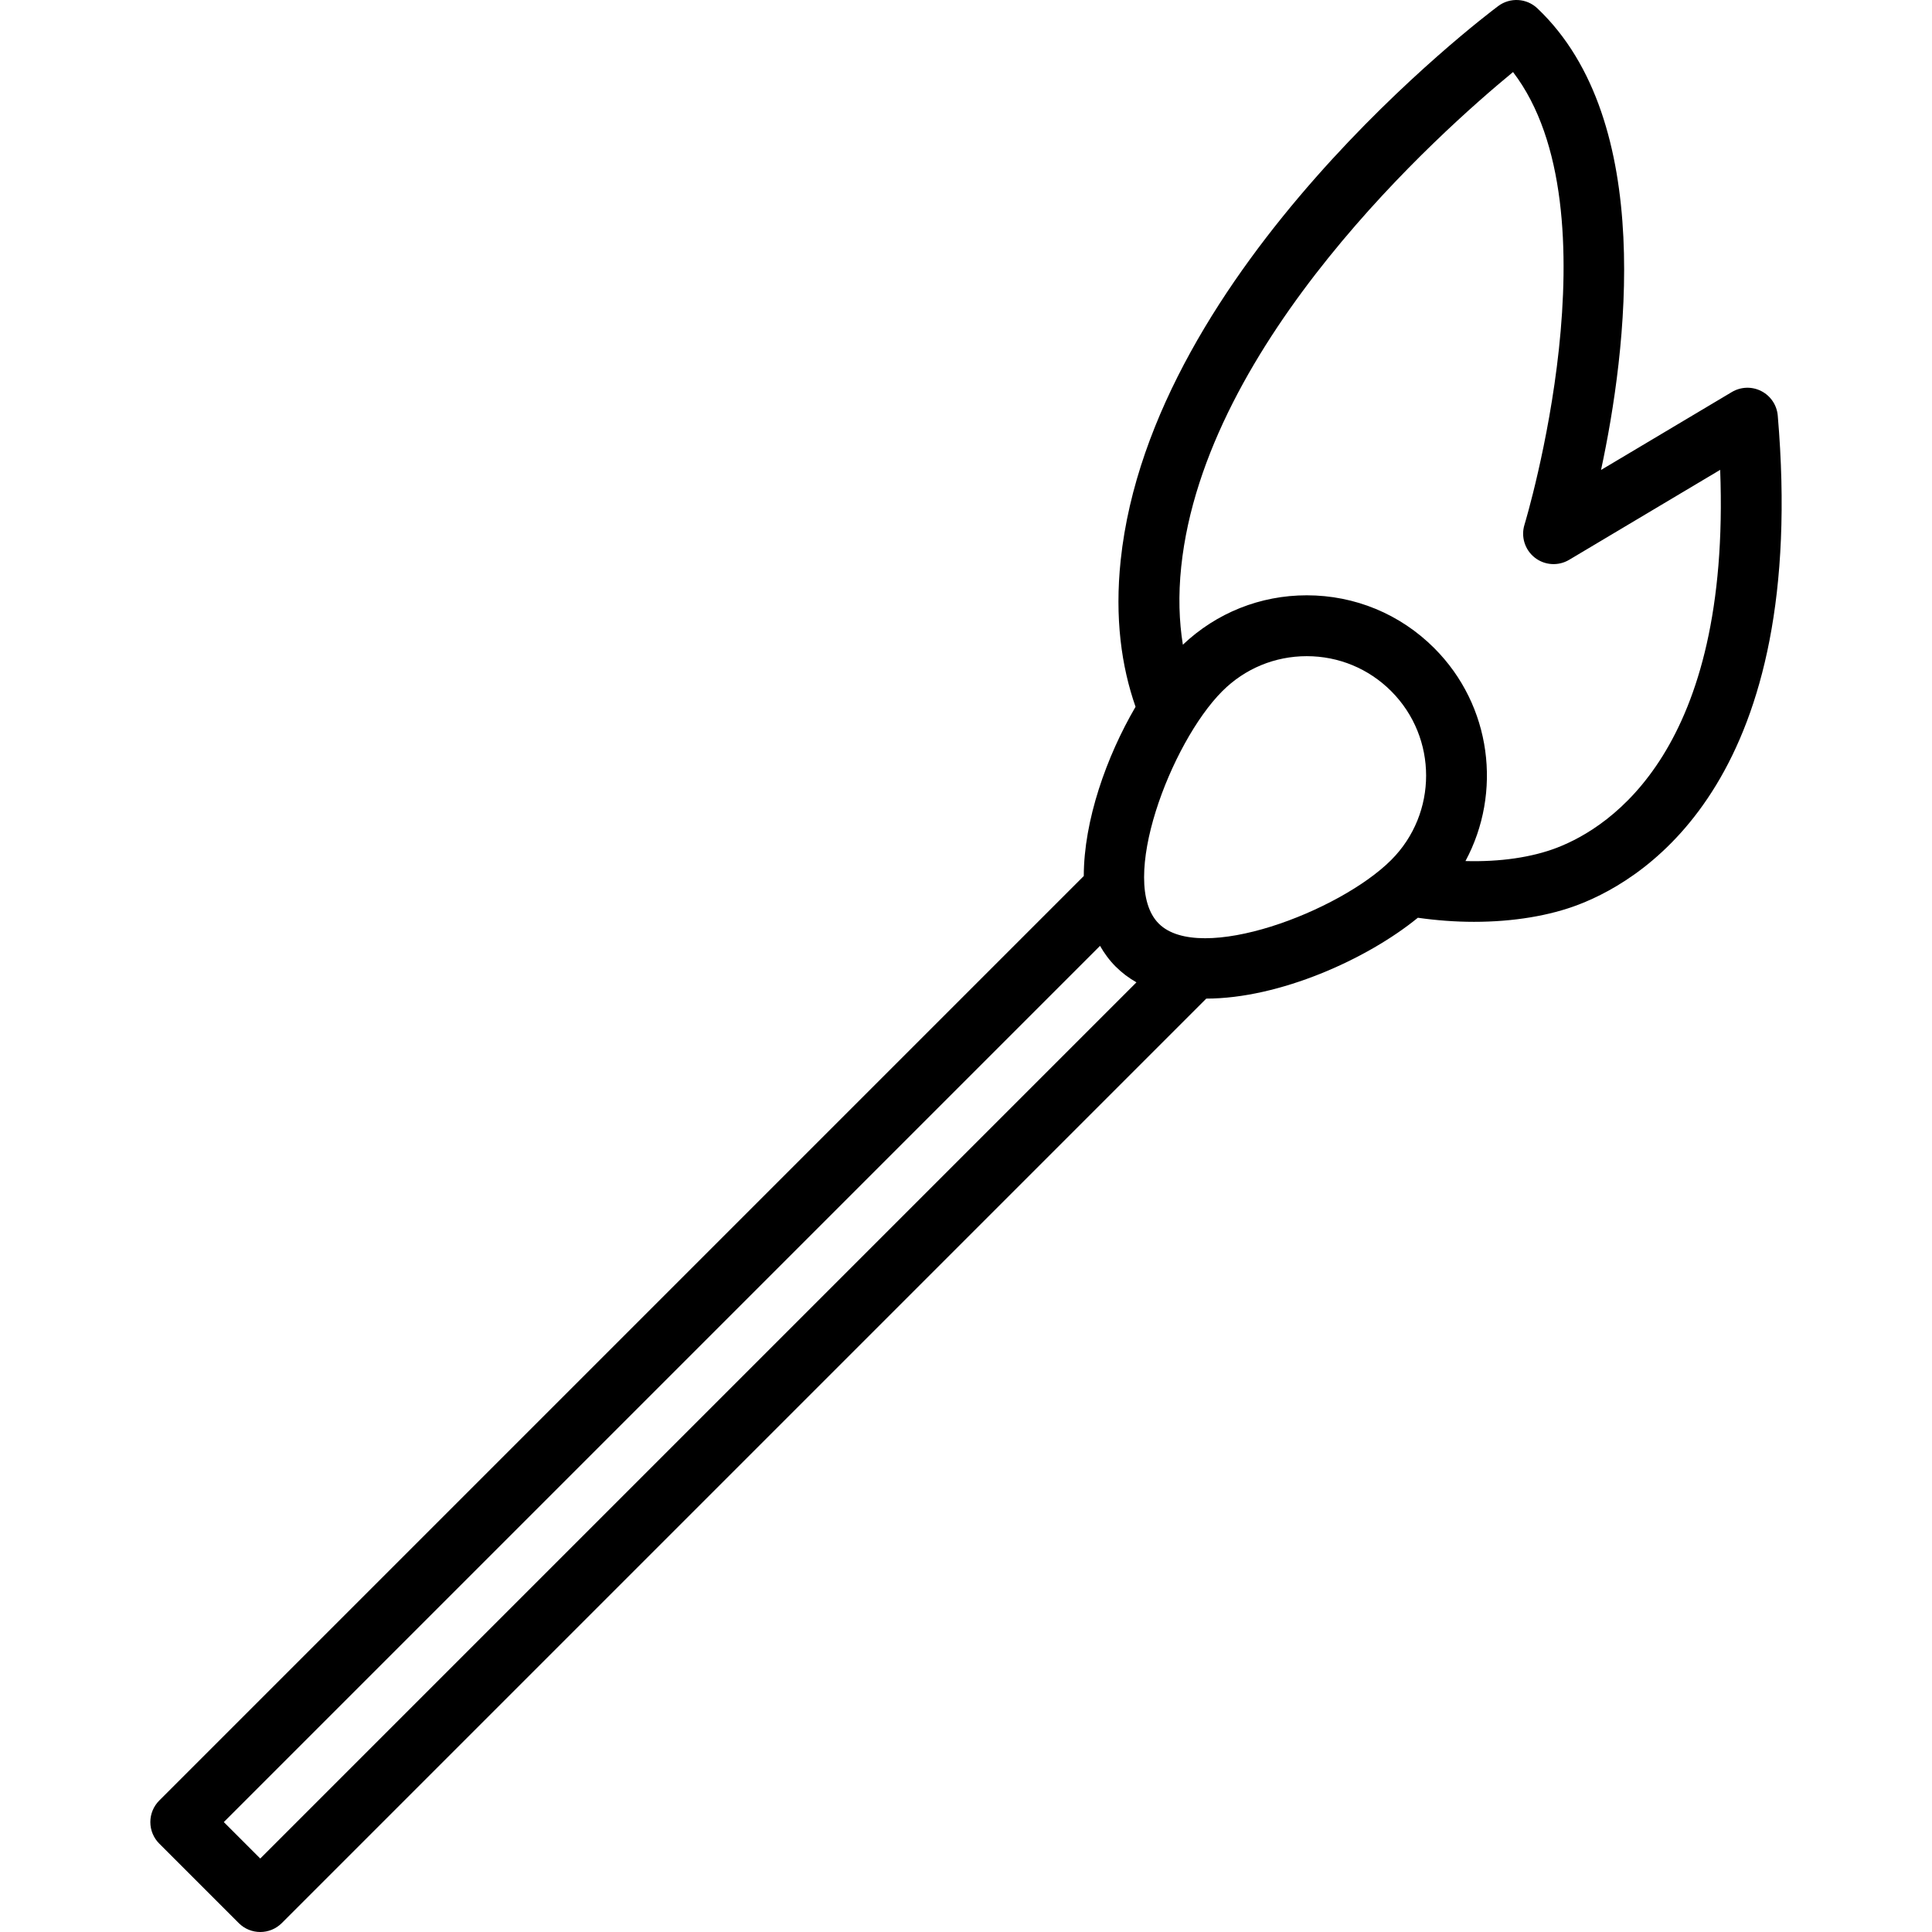 <?xml version="1.0" encoding="iso-8859-1"?>
<!-- Uploaded to: SVG Repo, www.svgrepo.com, Generator: SVG Repo Mixer Tools -->
<!DOCTYPE svg PUBLIC "-//W3C//DTD SVG 1.1//EN" "http://www.w3.org/Graphics/SVG/1.1/DTD/svg11.dtd">
<svg fill="#000000" height="800px" width="800px" version="1.1" id="Capa_1" xmlns="http://www.w3.org/2000/svg" xmlns:xlink="http://www.w3.org/1999/xlink" 
	 viewBox="0 0 460 460" xml:space="preserve">
<path id="XMLID_1073_" d="M423.275,98.948c-0.213-2.487-1.691-4.69-3.912-5.829c-2.22-1.139-4.87-1.055-7.017,0.222l-31.147,18.555
	c6.049-28.119,13.188-83.064-15.16-109.912c-2.559-2.424-6.493-2.654-9.319-0.544c-3.367,2.515-82.549,62.402-89.888,131.936
	c-1.45,13.74,0.169,25.273,3.539,34.908c-6.941,11.876-12.311,27.078-12.327,40.291L37.917,428.702
	c-1.359,1.359-2.122,3.202-2.122,5.124c0,1.922,0.763,3.765,2.122,5.124l18.928,18.928c1.415,1.415,3.269,2.122,5.124,2.122
	c1.854,0,3.709-0.708,5.124-2.122l220.114-220.114c17.382-0.019,38.221-9.325,50.377-19.252c4.554,0.647,9.04,0.971,13.359,0.971
	c9.424,0,18.067-1.465,24.946-4.111C392.583,208.95,430.62,184.75,423.275,98.948z M331.237,204.765
	c-12.323,12.323-45.576,24.906-55.343,15.136c-9.77-9.77,2.813-43.019,15.136-55.343c0.001,0,0.001,0,0.001,0
	c5.37-5.37,12.508-8.327,20.103-8.327c7.593,0,14.733,2.957,20.103,8.327C342.322,175.644,342.322,193.68,331.237,204.765z
	 M61.969,442.506l-8.68-8.68l208.624-208.624c1.023,1.793,2.247,3.461,3.733,4.947c1.486,1.486,3.144,2.721,4.936,3.744
	L61.969,442.506z M370.686,201.846c-5.943,2.286-13.526,3.396-21.766,3.168c8.743-16.255,6.27-36.997-7.436-50.703
	c-8.107-8.107-18.886-12.572-30.35-12.572c-11.073,0-21.498,4.175-29.5,11.762c-0.894-5.556-1.114-11.729-0.388-18.604
	c5.652-53.55,61.574-103.408,79-117.744c25.251,33.004,2.964,107.002,2.725,107.781c-0.882,2.865,0.092,5.977,2.448,7.829
	c2.354,1.851,5.608,2.062,8.186,0.528l35.959-21.423C412.085,178.325,383.597,196.879,370.686,201.846z"/>
</svg>